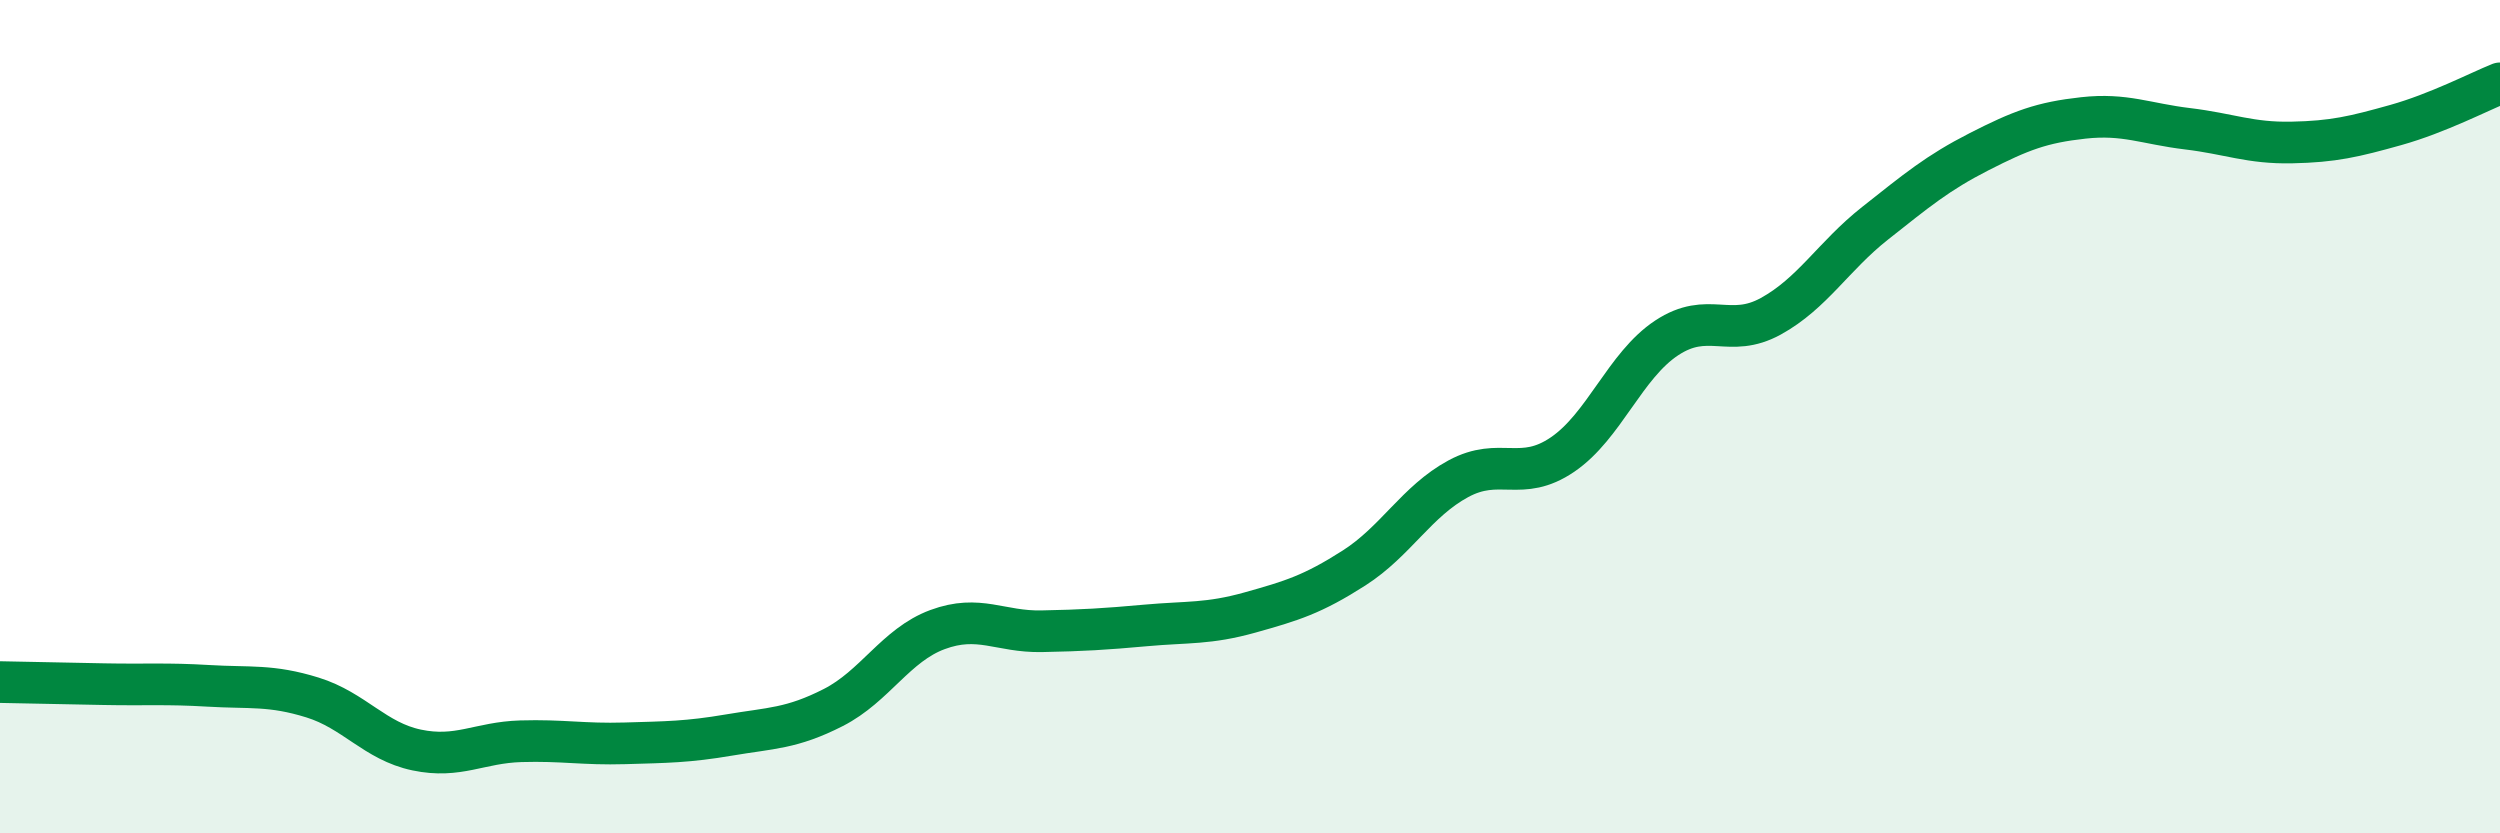 
    <svg width="60" height="20" viewBox="0 0 60 20" xmlns="http://www.w3.org/2000/svg">
      <path
        d="M 0,16.37 C 0.5,16.38 1.5,16.4 2.5,16.42 C 3.5,16.44 4,16.4 5,16.46 C 6,16.52 6.5,16.43 7.5,16.74 C 8.5,17.05 9,17.79 10,18 C 11,18.21 11.5,17.82 12.5,17.79 C 13.5,17.76 14,17.87 15,17.84 C 16,17.81 16.5,17.81 17.5,17.64 C 18.5,17.47 19,17.49 20,16.98 C 21,16.47 21.5,15.48 22.5,15.11 C 23.5,14.74 24,15.17 25,15.15 C 26,15.13 26.5,15.1 27.5,15.01 C 28.5,14.92 29,14.98 30,14.7 C 31,14.42 31.5,14.27 32.5,13.63 C 33.5,12.99 34,12.03 35,11.49 C 36,10.95 36.5,11.59 37.5,10.91 C 38.5,10.23 39,8.77 40,8.11 C 41,7.45 41.5,8.14 42.5,7.59 C 43.5,7.04 44,6.15 45,5.36 C 46,4.57 46.5,4.15 47.5,3.64 C 48.5,3.13 49,2.94 50,2.83 C 51,2.72 51.5,2.97 52.5,3.09 C 53.5,3.21 54,3.44 55,3.42 C 56,3.4 56.5,3.28 57.5,3 C 58.5,2.72 59.5,2.2 60,2L60 20L0 20Z"
        fill="#008740"
        opacity="0.1"
        stroke-linecap="round"
        stroke-linejoin="round"
      />
      <path
        d="M 0,16.37 C 0.5,16.38 1.5,16.4 2.5,16.42 C 3.5,16.44 4,16.4 5,16.46 C 6,16.52 6.5,16.43 7.5,16.74 C 8.5,17.05 9,17.79 10,18 C 11,18.21 11.5,17.82 12.5,17.79 C 13.5,17.76 14,17.87 15,17.84 C 16,17.81 16.5,17.81 17.5,17.64 C 18.5,17.47 19,17.49 20,16.98 C 21,16.47 21.5,15.48 22.5,15.11 C 23.5,14.74 24,15.17 25,15.15 C 26,15.13 26.5,15.1 27.5,15.01 C 28.5,14.92 29,14.98 30,14.7 C 31,14.42 31.5,14.27 32.5,13.63 C 33.5,12.99 34,12.03 35,11.49 C 36,10.95 36.5,11.59 37.5,10.91 C 38.5,10.23 39,8.77 40,8.11 C 41,7.45 41.5,8.14 42.5,7.59 C 43.5,7.04 44,6.15 45,5.36 C 46,4.57 46.5,4.15 47.5,3.64 C 48.5,3.13 49,2.94 50,2.83 C 51,2.72 51.5,2.97 52.5,3.09 C 53.5,3.21 54,3.44 55,3.42 C 56,3.4 56.5,3.28 57.5,3 C 58.5,2.72 59.5,2.2 60,2"
        stroke="#008740"
        stroke-width="1"
        fill="none"
        stroke-linecap="round"
        stroke-linejoin="round"
      />
    </svg>
  